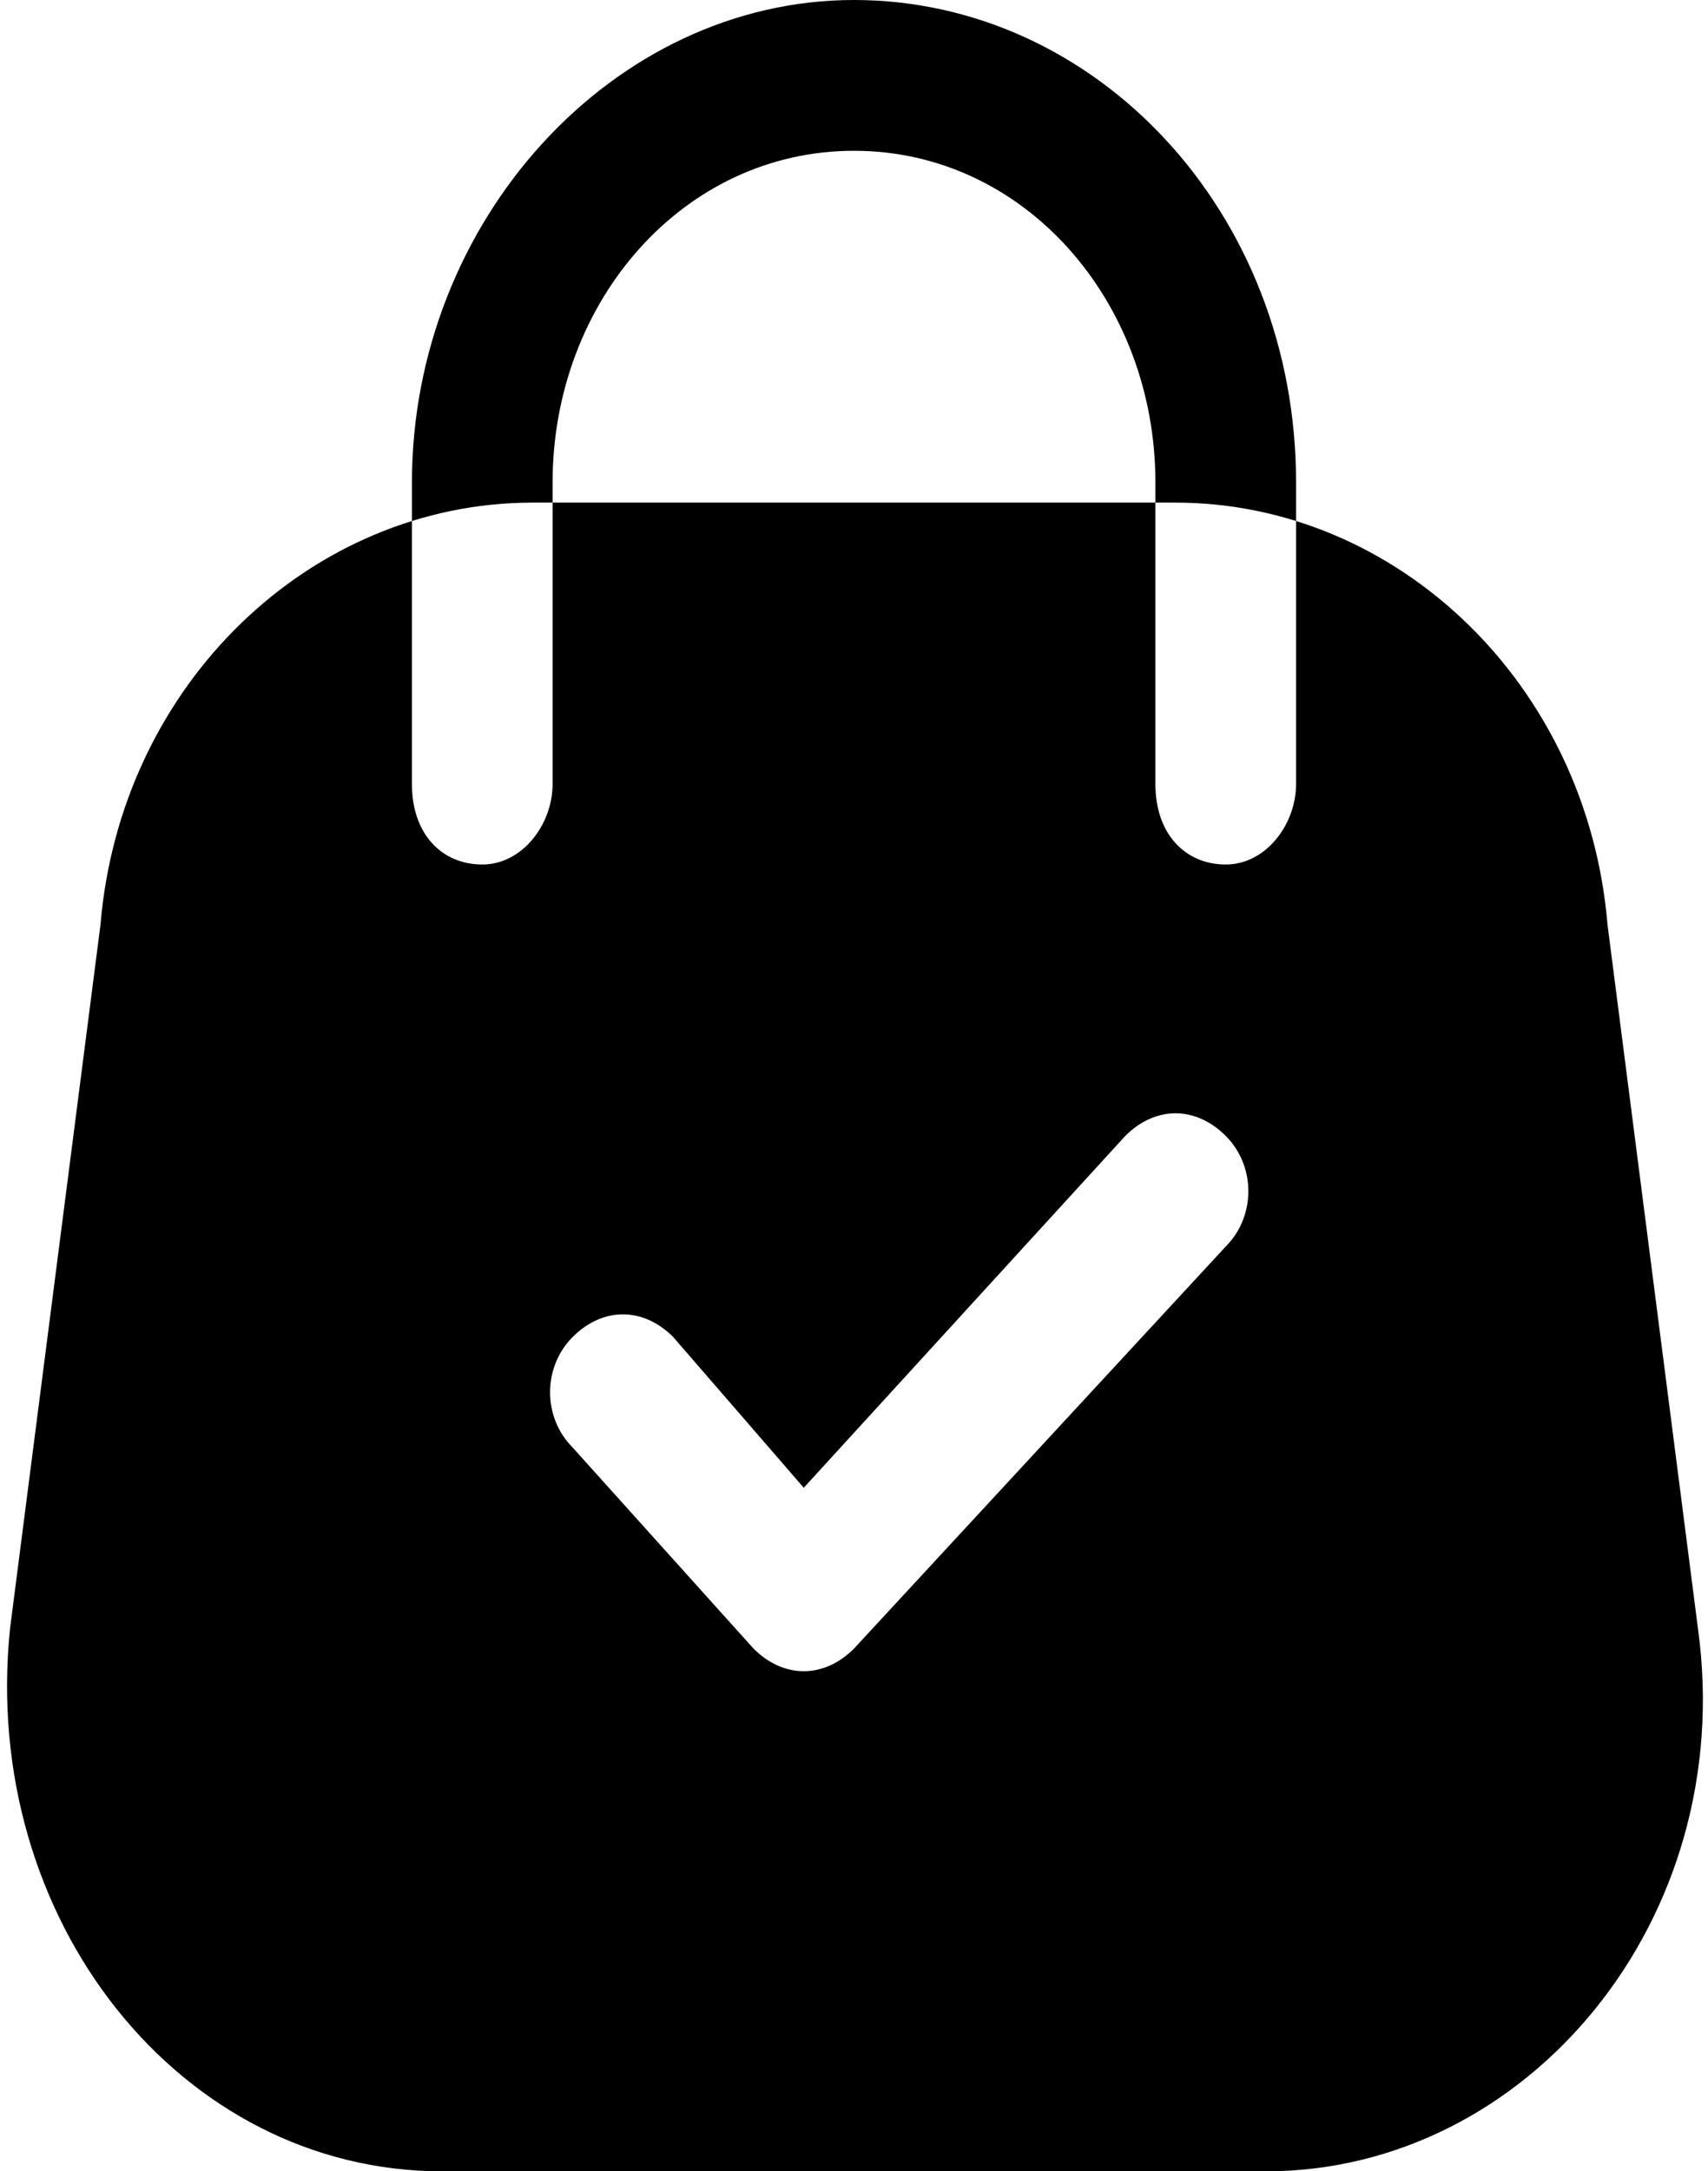 <?xml version="1.0" encoding="utf-8"?>
<!-- Generator: Adobe Illustrator 27.0.0, SVG Export Plug-In . SVG Version: 6.00 Build 0)  -->
<svg version="1.1" id="圖層_1" xmlns="http://www.w3.org/2000/svg" xmlns:xlink="http://www.w3.org/1999/xlink" x="0px" y="0px"
	 viewBox="0 0 17 21.6" style="enable-background:new 0 0 17 21.6;" xml:space="preserve">
<style type="text/css">
	.st0{fill-rule:evenodd;clip-rule:evenodd;}
</style>
<path class="st0" d="M5.3,5C3.1,5,1.2,6.8,1,9.2l-0.9,7c-0.3,2.9,1.7,5.4,4.3,5.4h8.2c2.6,0,4.7-2.5,4.3-5.4l-0.9-7
	C15.8,6.8,13.9,5,11.7,5H5.3z M4.1,4.8c0-2.6,2-4.8,4.4-4.8c2.4,0,4.4,2.1,4.4,4.8v3c0,0.4-0.3,0.8-0.7,0.8c-0.4,0-0.7-0.3-0.7-0.8
	v-3c0-1.8-1.3-3.3-3-3.3s-3,1.5-3,3.3v3c0,0.4-0.3,0.8-0.7,0.8c-0.4,0-0.7-0.3-0.7-0.8L4.1,4.8z M8.5,16.4c-0.3,0.3-0.7,0.3-1,0
	l-1.8-2c-0.3-0.3-0.3-0.8,0-1.1c0.3-0.3,0.7-0.3,1,0L8,14.8l3.2-3.5c0.3-0.3,0.7-0.3,1,0c0.3,0.3,0.3,0.8,0,1.1L8.5,16.4z"/>
</svg>
